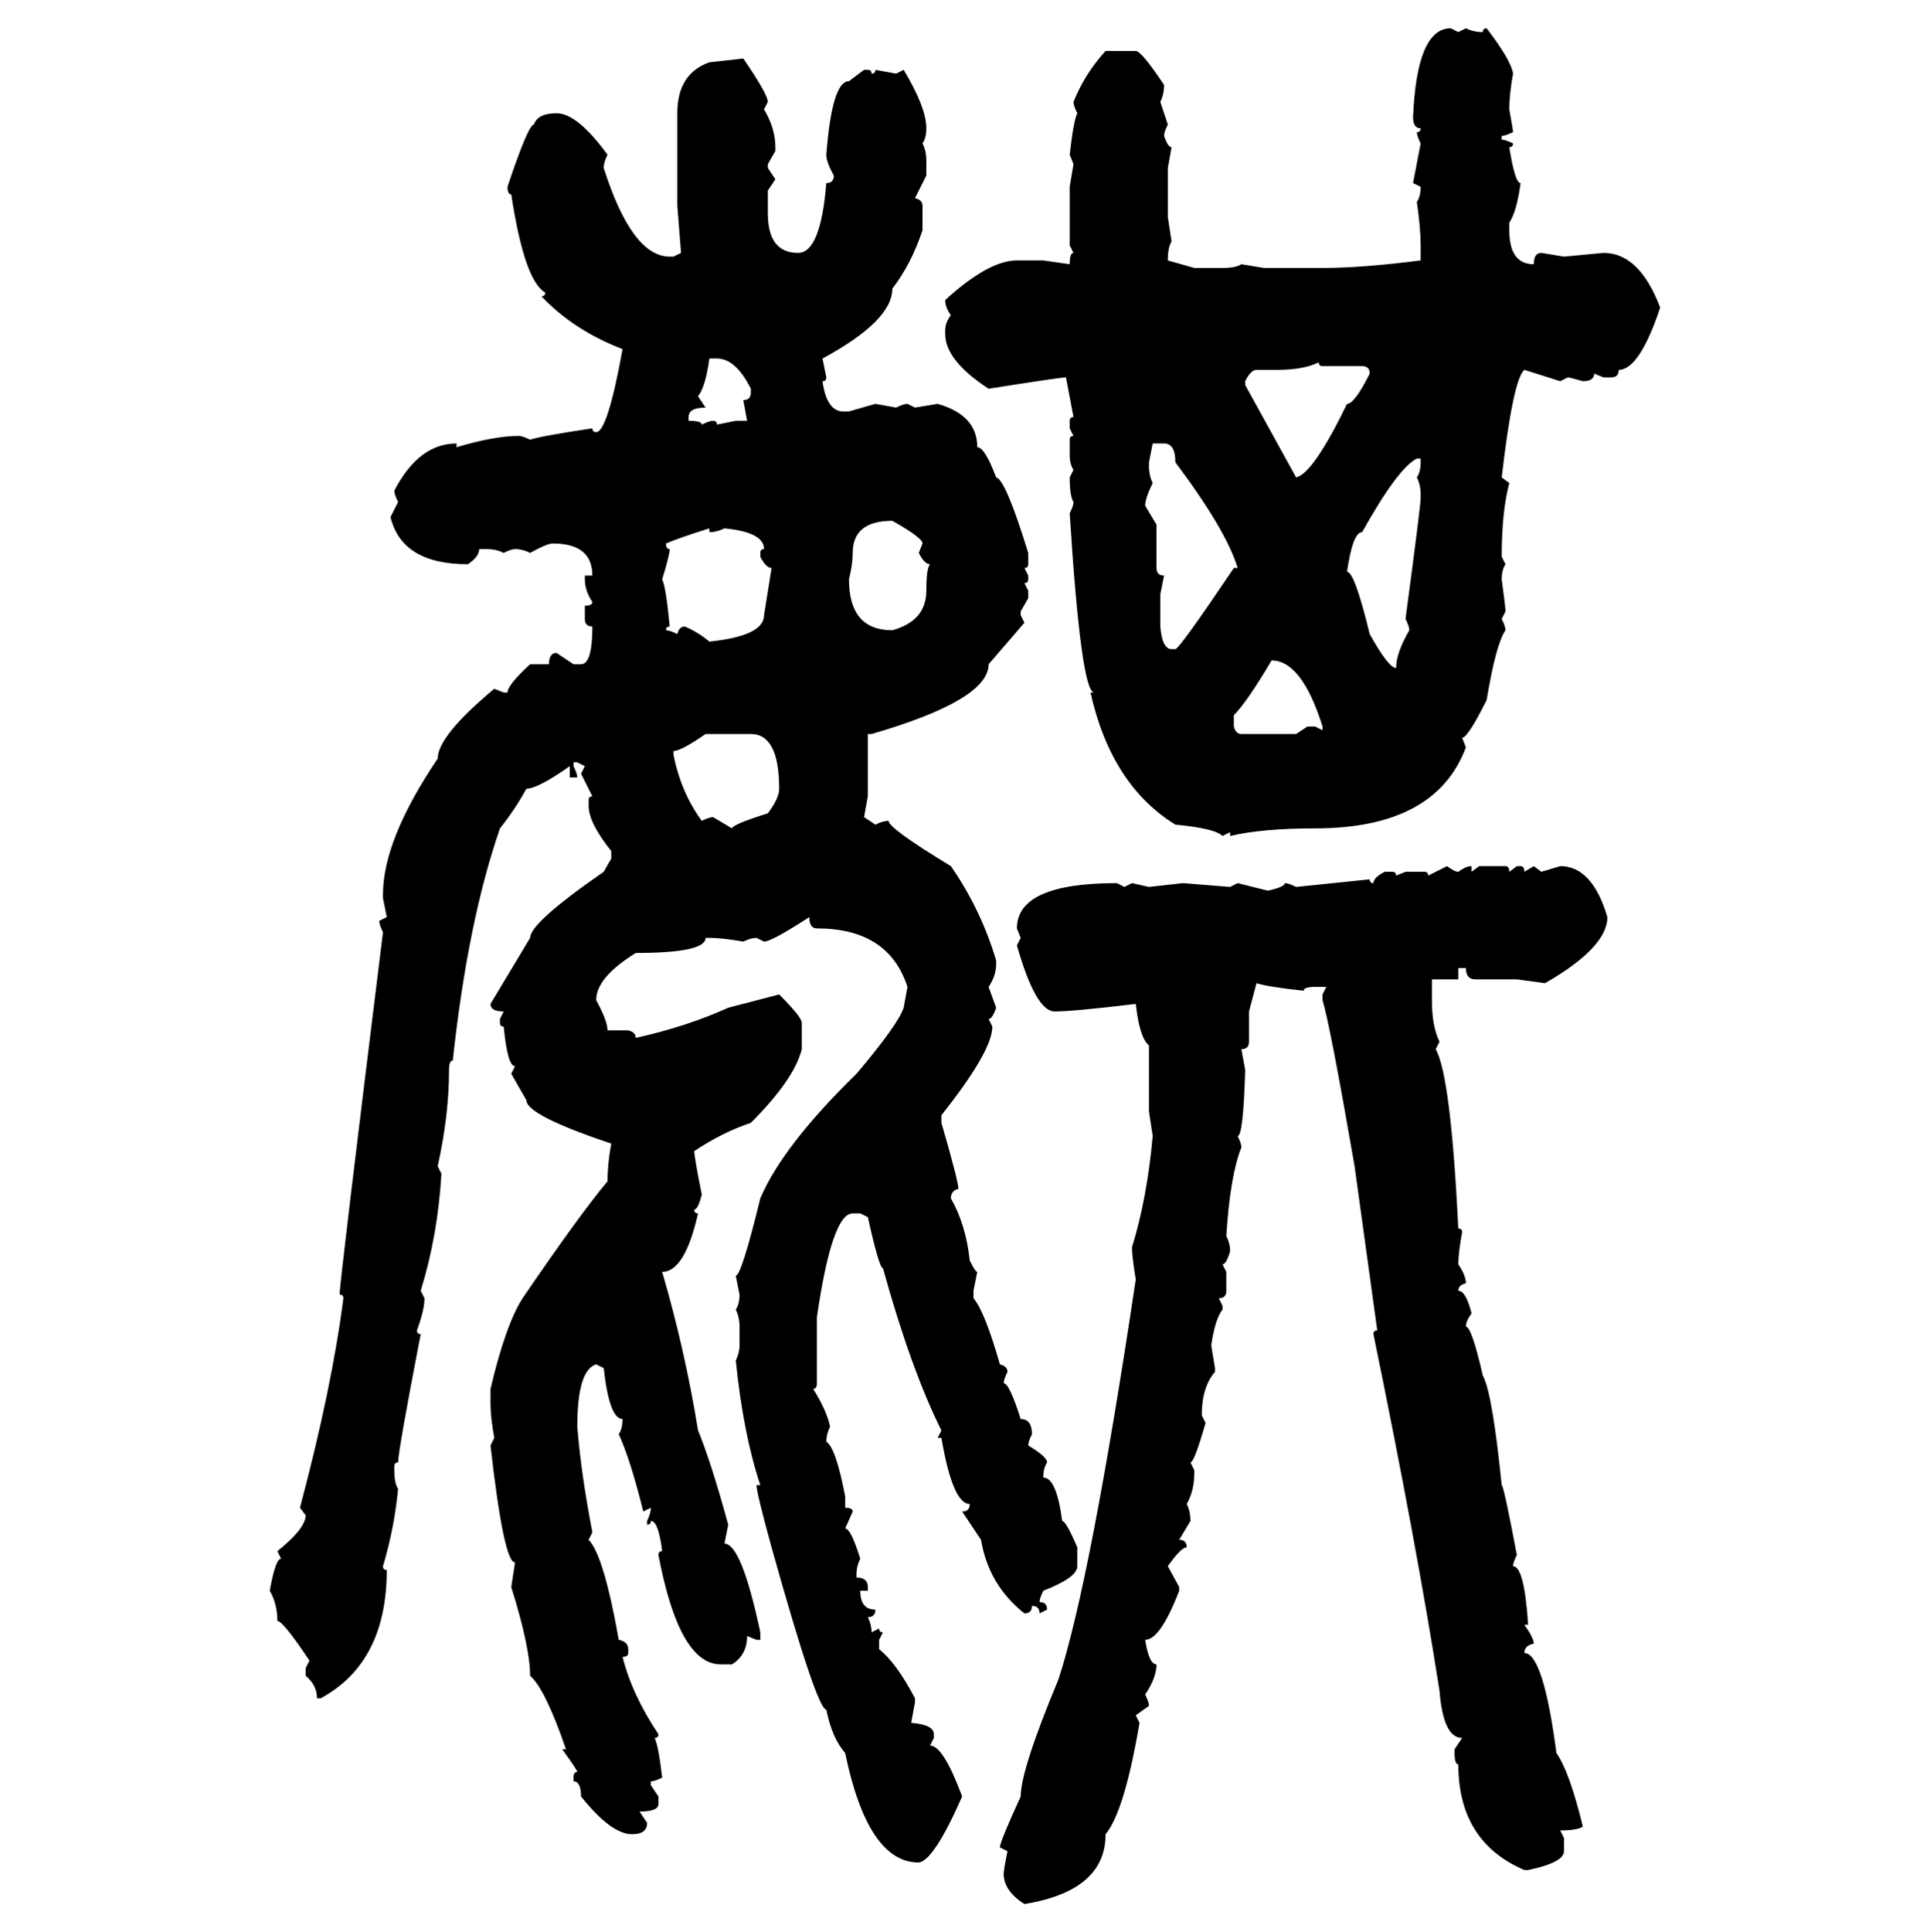 <svg xmlns="http://www.w3.org/2000/svg" xmlns:xlink="http://www.w3.org/1999/xlink" width="299.707" height="300"><path d="M225.29 4.39L225.29 4.39L226.46 4.98L227.64 4.39Q228.81 4.98 230.27 4.98L230.27 4.98Q230.27 4.39 230.86 4.39L230.86 4.39Q234.67 9.38 234.96 11.43L234.96 11.43Q234.38 14.65 234.38 16.99L234.38 16.99Q234.96 20.21 234.96 20.51L234.96 20.51Q233.79 21.09 233.20 21.09L233.20 21.09L233.20 21.68Q233.79 21.68 234.96 22.27L234.96 22.27Q234.96 22.85 234.38 22.85L234.38 22.85Q235.25 28.42 236.13 28.42L236.13 28.42Q235.55 32.81 234.38 34.57L234.38 34.57L234.38 35.74Q234.38 41.02 238.18 41.02L238.18 41.02Q238.18 39.26 239.36 39.26L239.36 39.26L242.87 39.84L249.02 39.26Q254.59 39.26 257.81 47.75L257.81 47.75Q254.59 57.42 251.37 57.42L251.37 57.42Q251.37 58.59 250.20 58.59L250.20 58.59L249.02 58.59L247.56 58.01Q247.56 59.18 245.80 59.18L245.80 59.18Q243.75 58.59 243.46 58.59L243.46 58.59L242.29 59.18L236.72 57.42Q234.96 58.89 233.20 74.12L233.20 74.12L234.38 75Q233.20 79.39 233.20 86.43L233.20 86.43L233.79 87.60Q233.20 88.48 233.20 89.94L233.20 89.94Q233.79 94.34 233.79 94.92L233.79 94.92L233.20 96.09Q233.79 97.27 233.79 97.85L233.79 97.85Q232.32 99.90 230.86 108.69L230.86 108.69Q227.93 114.55 227.05 114.55L227.05 114.55L227.64 116.02Q222.95 128.61 204.20 128.61L204.20 128.61Q196.00 128.61 191.02 129.79L191.02 129.79L191.02 129.20L189.84 129.79Q188.67 128.61 182.52 128.03L182.52 128.03Q172.56 121.88 169.34 107.52L169.34 107.52L169.92 107.52Q167.87 107.52 166.11 79.69L166.11 79.69Q166.70 78.52 166.70 77.93L166.70 77.93Q166.11 77.05 166.11 74.12L166.11 74.12L166.70 72.95Q166.11 72.07 166.11 70.61L166.11 70.61L166.11 68.26Q166.11 67.68 166.70 67.68L166.70 67.68L166.11 66.50L166.11 65.33Q166.11 64.75 166.70 64.75L166.70 64.75L165.53 58.59Q164.65 58.59 153.52 60.35L153.52 60.35Q146.78 55.96 146.78 51.86L146.78 51.86L146.78 51.27Q146.78 50.10 147.66 48.93L147.66 48.93Q146.78 47.75 146.78 46.58L146.78 46.58Q153.52 40.43 157.91 40.43L157.91 40.43L162.01 40.43L166.11 41.02Q166.11 39.26 166.70 39.26L166.70 39.26L166.11 38.09L166.11 29.00L166.70 25.49L166.11 24.02Q166.70 18.75 167.29 17.58L167.29 17.58Q166.70 16.41 166.70 15.82L166.70 15.82Q168.46 11.43 171.68 7.91L171.68 7.91L176.37 7.91Q177.25 7.91 180.76 13.18L180.76 13.18Q180.76 14.65 180.18 15.82L180.18 15.82L181.35 19.34Q180.76 20.51 180.76 21.09L180.76 21.09Q181.35 22.85 181.93 22.85L181.93 22.85L181.35 26.07L181.35 33.69L181.93 37.50Q181.35 38.38 181.35 40.43L181.35 40.43L185.45 41.60L189.84 41.60Q191.89 41.60 192.77 41.02L192.77 41.02L196.29 41.60L205.37 41.60Q211.52 41.60 220.61 40.43L220.61 40.43L220.61 38.09Q220.61 35.45 220.02 31.35L220.02 31.35Q220.61 30.47 220.61 29.00L220.61 29.00L219.43 28.42L220.61 22.27Q220.02 21.09 220.02 20.51L220.02 20.51Q220.61 20.51 220.61 19.92L220.61 19.92Q219.43 19.92 219.43 18.16L219.43 18.16Q220.02 4.39 225.29 4.39ZM110.16 9.67L115.43 9.08Q119.24 14.65 119.24 15.82L119.24 15.82L118.65 16.99Q120.41 19.92 120.41 22.85L120.41 22.85L120.41 23.44L119.24 25.49L119.24 26.07L120.41 27.83L119.24 29.59L119.24 33.11Q119.24 39.26 123.93 39.26L123.93 39.26Q127.44 39.26 128.32 28.42L128.32 28.42Q129.49 28.42 129.49 27.25L129.49 27.25Q128.32 25.20 128.32 24.02L128.32 24.02Q129.20 12.60 131.84 12.60L131.84 12.60L134.18 10.84L134.77 10.84Q135.35 10.84 135.35 11.43L135.35 11.43Q135.94 11.43 135.94 10.84L135.94 10.84L139.16 11.43L140.33 10.84Q143.85 16.70 143.85 19.92L143.85 19.92Q143.85 21.39 143.26 22.27L143.26 22.27Q143.85 23.44 143.85 24.90L143.85 24.90L143.85 27.25L142.09 30.76Q143.26 31.05 143.26 31.93L143.26 31.93L143.26 35.74Q141.50 41.02 138.57 44.82L138.57 44.82Q138.57 49.80 127.73 55.66L127.73 55.66L128.32 58.59Q128.32 59.18 127.73 59.18L127.73 59.18Q128.32 63.57 130.66 63.87L130.66 63.87L131.84 63.87L135.94 62.70L139.16 63.28Q140.33 62.70 140.92 62.70L140.92 62.70L142.09 63.28L145.61 62.70Q151.76 64.45 151.76 69.43L151.76 69.43Q152.93 69.43 154.69 74.12L154.69 74.12Q156.15 74.41 159.67 85.84L159.67 85.84L159.67 87.60Q159.67 88.18 159.08 88.18L159.08 88.18L159.67 89.36L159.67 89.94Q159.67 90.53 159.08 90.53L159.08 90.53L159.67 91.70L159.67 92.87L158.50 94.92L158.50 95.51L159.08 96.68L153.52 103.13Q153.52 108.69 135.35 113.96L135.35 113.96L134.77 113.96L134.77 123.63L134.18 126.86L135.94 128.03Q137.11 127.44 137.99 127.44L137.99 127.44Q137.99 128.61 147.66 134.47L147.66 134.47Q152.34 141.21 154.69 149.12L154.69 149.12L154.69 149.71Q154.69 151.46 153.52 153.22L153.52 153.22L154.69 156.45Q154.10 158.20 153.52 158.20L153.52 158.20L154.10 159.38Q154.10 163.18 146.19 173.14L146.19 173.14L146.19 174.32Q148.83 183.40 148.83 184.57L148.83 184.57Q147.66 184.86 147.66 186.04L147.66 186.04Q150 190.14 150.59 195.70L150.59 195.70Q151.46 197.46 151.76 197.46L151.76 197.46L151.17 200.39L151.17 201.56Q152.93 203.61 155.27 211.82L155.27 211.82Q156.45 212.11 156.45 212.99L156.45 212.99Q155.86 214.16 155.86 214.75L155.86 214.75Q156.74 214.75 158.50 220.31L158.50 220.31Q160.25 220.31 160.25 222.66L160.25 222.66Q159.67 223.83 159.67 224.41L159.67 224.41Q162.60 226.17 162.60 227.05L162.60 227.05Q162.01 227.93 162.01 229.39L162.01 229.39Q164.06 229.39 164.94 236.13L164.94 236.13Q165.53 236.13 167.29 240.23L167.29 240.23L167.29 243.16Q167.29 244.92 162.01 246.97L162.01 246.97Q161.43 248.14 161.43 248.73L161.43 248.73Q162.60 248.73 162.60 249.90L162.60 249.90L161.43 250.49Q161.43 249.32 160.25 249.32L160.25 249.32Q160.25 250.49 159.08 250.49L159.08 250.49Q153.52 246.09 152.34 239.06L152.34 239.06L149.41 234.67Q150.59 234.67 150.59 233.50L150.59 233.50Q147.95 233.50 146.19 223.24L146.19 223.24L145.61 223.24L146.19 222.07Q141.50 212.70 137.11 196.88L137.11 196.88Q136.52 196.88 134.77 188.96L134.77 188.96L133.59 188.38L132.42 188.38Q129.20 188.38 126.86 204.49L126.86 204.49L126.86 214.75Q126.86 215.63 126.27 215.63L126.27 215.63Q128.32 218.85 128.91 221.48L128.91 221.48Q128.32 222.66 128.32 223.83L128.32 223.83Q129.79 224.71 131.25 232.32L131.25 232.32L131.25 234.08Q132.42 234.08 132.42 234.67L132.42 234.67L131.25 237.30Q132.13 237.30 133.59 241.99L133.59 241.99Q133.01 243.16 133.01 244.34L133.01 244.34L133.01 244.92Q134.77 244.92 134.77 246.39L134.77 246.39L134.77 246.97L133.59 246.97Q133.59 249.90 135.94 249.90L135.94 249.90Q135.94 251.07 134.77 251.07L134.77 251.07Q135.35 252.25 135.35 253.42L135.35 253.42L136.52 252.83Q136.52 253.42 137.11 253.42L137.11 253.42L136.52 254.59L136.52 256.05Q139.16 258.11 142.09 263.67L142.09 263.67L142.09 264.26L141.50 267.48Q145.02 267.77 145.02 269.24L145.02 269.24L145.02 269.82L144.43 271.00Q146.48 271.00 149.41 278.91L149.41 278.91Q145.02 288.87 142.68 289.16L142.68 289.16Q134.77 289.16 131.25 272.17L131.25 272.17Q129.20 269.82 128.32 265.43L128.32 265.43Q126.86 265.43 119.82 240.23L119.82 240.23Q117.48 231.74 117.48 230.57L117.48 230.57L118.07 230.57Q115.43 222.66 114.26 211.23L114.26 211.23Q114.84 210.06 114.84 208.89L114.84 208.89L114.84 205.96Q114.84 204.49 114.26 203.32L114.26 203.32Q114.84 202.44 114.84 200.98L114.84 200.98L114.26 198.05Q115.14 198.05 118.07 186.04L118.07 186.04Q121.58 177.83 133.01 166.70L133.01 166.70Q139.45 159.08 140.33 156.45L140.33 156.45L140.92 153.22Q137.99 144.14 126.86 144.14L126.86 144.14Q125.68 144.14 125.68 142.38L125.68 142.38Q119.82 146.19 118.65 146.19L118.65 146.19L117.48 145.61Q116.60 145.61 115.43 146.19L115.43 146.19Q112.21 145.61 110.16 145.61L110.16 145.61L109.57 145.61Q109.57 147.95 98.73 147.95L98.73 147.95Q92.58 151.76 92.58 155.27L92.58 155.27Q94.34 158.50 94.34 159.96L94.34 159.96L97.56 159.96Q98.73 160.25 98.73 161.13L98.73 161.13Q106.64 159.38 113.09 156.45L113.09 156.45L121.00 154.39Q124.51 157.91 124.51 158.79L124.51 158.79L124.51 162.89Q123.34 167.58 116.60 174.32L116.60 174.32Q112.21 175.78 107.81 178.71L107.81 178.71Q107.81 179.59 108.98 185.45L108.98 185.45Q108.40 187.79 107.81 187.79L107.81 187.79Q107.81 188.38 108.40 188.38L108.40 188.38Q106.35 197.46 102.83 197.46L102.83 197.46Q106.35 209.47 108.40 222.07L108.40 222.07Q110.45 227.05 113.09 236.72L113.09 236.72L112.50 239.65Q115.14 239.65 118.07 253.42L118.07 253.42L118.07 254.59L117.48 254.59L116.02 254.00Q116.02 256.93 113.67 258.40L113.67 258.40L111.91 258.40Q105.47 258.40 102.25 241.41L102.25 241.41Q102.25 240.82 102.83 240.82L102.83 240.82Q102.25 236.13 101.07 236.13L101.07 236.13Q101.07 236.72 100.49 236.72L100.49 236.72L100.49 236.13Q101.07 234.96 101.07 234.08L101.07 234.08L99.90 234.67Q97.85 226.46 96.09 222.66L96.09 222.66Q96.68 221.78 96.68 220.31L96.68 220.31Q94.63 220.31 93.75 212.40L93.75 212.40L92.58 211.82Q89.65 212.70 89.65 221.48L89.65 221.48Q90.23 228.81 91.99 237.89L91.99 237.89L91.41 239.06Q93.75 241.41 96.09 254.59L96.09 254.59Q97.56 254.88 97.56 256.05L97.56 256.05L97.56 256.64Q97.56 257.23 96.68 257.23L96.68 257.23Q98.14 263.09 102.25 269.24L102.25 269.24Q102.25 269.82 101.66 269.82L101.66 269.82Q102.25 271.00 102.83 275.98L102.83 275.98Q101.66 276.56 101.07 276.56L101.07 276.56L101.07 277.15L102.25 278.91L102.25 280.08Q102.25 281.25 99.32 281.25L99.32 281.25L100.49 283.01Q100.49 284.77 98.14 284.77L98.14 284.77Q94.92 284.77 90.23 278.91L90.23 278.91Q90.23 276.56 89.06 276.56L89.06 276.56L89.06 275.98Q89.06 275.10 89.65 275.10L89.65 275.10Q89.65 274.80 87.30 271.58L87.30 271.58L87.89 271.58Q84.67 262.21 82.32 260.16L82.32 260.16Q82.32 255.76 79.39 246.39L79.39 246.39L79.98 242.58Q78.22 242.58 76.17 224.41L76.17 224.41L76.76 223.24Q76.17 220.02 76.17 217.97L76.17 217.97L76.17 215.63Q78.52 205.66 81.15 201.56L81.15 201.56Q89.94 188.67 94.34 183.40L94.34 183.40Q94.34 180.76 94.92 177.54L94.92 177.54Q81.74 173.14 81.74 170.80L81.74 170.80L79.39 166.70L79.98 165.53Q78.81 165.53 78.22 159.38L78.22 159.38Q77.64 159.38 77.64 158.79L77.64 158.79L77.64 158.20L78.22 157.03Q76.17 157.03 76.17 155.86L76.17 155.86L82.32 145.61Q82.32 143.26 93.75 135.35L93.75 135.35L94.92 133.30L94.92 132.13Q91.41 127.73 91.41 125.10L91.41 125.10L91.41 124.22Q91.41 123.63 91.99 123.63L91.99 123.63L90.23 120.12L90.82 118.95L89.65 118.36L89.06 118.36L89.06 118.95Q89.65 120.12 89.65 120.70L89.65 120.70L88.48 120.70L88.48 118.95Q83.50 122.46 81.74 122.46L81.74 122.46Q79.98 125.68 77.64 128.61L77.64 128.61Q72.66 142.97 70.31 164.65L70.31 164.65Q69.73 164.65 69.73 166.11L69.73 166.11Q69.73 173.14 67.97 181.05L67.97 181.05L68.55 182.23Q67.97 191.89 65.33 200.39L65.33 200.39L65.92 201.56Q65.92 203.32 64.75 206.54L64.75 206.54Q64.75 207.13 65.33 207.13L65.33 207.13Q61.82 225.29 61.82 227.05L61.82 227.05Q61.23 227.05 61.23 227.64L61.23 227.64L61.23 228.22Q61.23 230.27 61.82 231.15L61.82 231.15Q61.23 237.30 59.47 243.16L59.47 243.16Q59.47 243.75 60.06 243.75L60.06 243.75Q60.06 258.11 49.80 263.67L49.80 263.67L49.22 263.67Q49.22 261.62 47.46 260.16L47.46 260.16L47.46 258.98L48.05 257.81Q43.95 251.66 43.07 251.66L43.07 251.66Q43.07 249.02 41.89 246.97L41.89 246.97Q42.77 241.99 43.65 241.99L43.65 241.99L43.07 240.82Q47.46 237.30 47.46 235.25L47.46 235.25L46.58 234.08Q51.56 215.33 53.32 201.56L53.32 201.56Q53.32 200.98 52.73 200.98L52.73 200.98Q52.73 199.22 59.47 144.73L59.47 144.73Q58.89 143.55 58.89 142.97L58.89 142.97L60.06 142.38L59.47 139.45L59.47 138.87Q59.47 130.37 67.97 117.77L67.97 117.77Q67.97 114.26 76.76 106.93L76.76 106.93L78.22 107.52L78.81 107.52Q78.81 106.35 82.32 103.13L82.32 103.13L85.25 103.13Q85.25 101.37 86.43 101.37L86.43 101.37L89.06 103.13L90.23 103.13Q91.99 103.13 91.99 97.27L91.99 97.27Q90.82 97.27 90.82 96.09L90.82 96.09L90.82 94.04Q91.99 94.04 91.99 93.46L91.99 93.46Q90.82 91.70 90.82 89.94L90.82 89.94L90.82 89.36L91.99 89.36Q91.99 84.38 85.84 84.38L85.84 84.38Q84.96 84.38 82.32 85.84L82.32 85.84Q81.15 85.25 79.98 85.25L79.98 85.25Q79.39 85.25 78.22 85.84L78.22 85.84Q77.05 85.25 75.59 85.25L75.59 85.25L74.41 85.25Q74.41 86.43 72.66 87.60L72.66 87.60Q62.40 87.60 60.64 80.27L60.64 80.27L61.82 77.93Q61.23 76.76 61.23 76.17L61.23 76.17Q65.04 68.85 70.90 68.85L70.90 68.85L70.90 69.43Q76.76 67.68 80.57 67.68L80.57 67.68Q81.15 67.68 82.32 68.26L82.32 68.26Q84.08 67.68 91.99 66.50L91.99 66.50Q91.99 67.09 92.58 67.09L92.58 67.09Q94.34 67.09 96.68 54.20L96.68 54.20Q89.06 51.27 84.08 46.00L84.08 46.00Q84.67 46.00 84.67 45.41L84.67 45.41Q81.45 43.65 79.39 30.18L79.39 30.18Q78.81 30.18 78.81 29.00L78.81 29.00Q82.03 19.34 82.91 19.34L82.91 19.34Q83.50 17.58 86.43 17.58L86.43 17.58Q89.65 17.58 94.34 24.02L94.34 24.02Q93.75 25.20 93.75 26.07L93.75 26.07Q98.14 39.84 104.00 39.84L104.00 39.84L104.59 39.84L105.76 39.26L105.18 31.93L105.18 17.58Q105.18 11.43 110.16 9.67L110.16 9.67ZM111.33 55.66L110.16 55.66Q109.57 60.06 108.40 61.52L108.40 61.52L109.57 63.28Q106.93 63.28 106.93 64.75L106.93 64.75L106.93 65.33Q108.98 65.33 108.98 65.92L108.98 65.92Q110.16 65.33 110.74 65.33L110.74 65.33Q111.33 65.33 111.33 65.92L111.33 65.92L114.26 65.33L116.02 65.33L115.43 62.11Q116.60 62.11 116.60 60.94L116.60 60.94L116.60 60.35Q114.26 55.66 111.33 55.66L111.33 55.66ZM198.34 57.42L198.34 57.42L195.12 57.42Q194.24 57.42 193.36 59.18L193.36 59.18L193.36 59.77L201.27 74.12Q203.91 73.54 209.18 62.70L209.18 62.70Q210.35 62.70 212.70 58.01L212.70 58.01Q212.70 56.84 211.52 56.84L211.52 56.84L205.37 56.84Q204.79 56.84 204.79 56.25L204.79 56.25Q202.44 57.42 198.34 57.42ZM180.76 68.85L179.00 68.85L178.42 71.78L178.42 72.36Q178.42 73.83 179.00 75L179.00 75Q177.83 77.34 177.83 78.52L177.83 78.52L179.59 81.45L179.59 88.18Q179.59 89.36 180.76 89.36L180.76 89.36L180.18 92.29L180.18 97.27Q180.47 100.78 181.93 100.78L181.93 100.78L182.52 100.78Q183.11 100.78 191.60 88.18L191.60 88.18L192.19 88.18Q190.43 82.32 182.52 71.78L182.52 71.78Q182.52 68.85 180.76 68.85L180.76 68.85ZM209.18 88.77L209.18 88.77Q210.35 88.77 212.70 98.44L212.70 98.44Q215.63 103.71 216.80 103.71L216.80 103.71Q216.80 101.37 218.85 97.85L218.85 97.85Q218.85 97.27 218.26 96.09L218.26 96.09Q220.61 78.52 220.61 77.34L220.61 77.34L220.61 76.76Q220.61 75.29 220.02 74.12L220.02 74.12Q220.61 73.24 220.61 71.78L220.61 71.78L220.61 71.19L220.02 71.19Q217.09 72.66 211.52 82.62L211.52 82.62Q210.06 82.62 209.18 88.77ZM131.84 89.94L131.84 89.94Q131.84 97.85 138.57 97.85L138.57 97.85Q143.85 96.39 143.85 91.70L143.85 91.70Q143.85 88.18 144.43 87.60L144.43 87.60Q143.55 87.60 142.68 85.84L142.68 85.84L143.26 84.38Q143.26 83.50 138.57 80.86L138.57 80.86Q132.42 80.86 132.42 85.84L132.42 85.84Q132.42 87.60 131.84 89.94ZM103.42 84.38L103.42 84.38Q103.42 85.25 104.00 85.25L104.00 85.25Q104.00 86.13 102.83 89.94L102.83 89.94Q103.42 91.11 104.00 97.27L104.00 97.27Q103.42 97.27 103.42 97.85L103.42 97.85Q104.00 97.85 105.18 98.44L105.18 98.44Q105.47 97.27 106.35 97.27L106.35 97.27Q108.40 98.14 110.16 99.61L110.16 99.61Q118.65 98.73 118.65 95.51L118.65 95.51L119.82 88.18Q118.95 88.18 118.07 86.43L118.07 86.43L118.07 85.84Q118.07 85.25 118.65 85.25L118.65 85.25Q118.65 82.62 112.50 82.03L112.50 82.03Q111.33 82.62 110.16 82.62L110.16 82.62L110.16 82.03Q105.47 83.50 103.42 84.38ZM197.46 102.54L197.46 102.54Q193.65 108.98 191.60 111.04L191.60 111.04L191.60 112.79Q191.89 113.96 192.77 113.96L192.77 113.96L201.27 113.96L203.03 112.79L204.20 112.79L205.37 113.38L205.37 112.79Q202.15 102.54 197.46 102.54ZM104.59 116.60L104.59 116.60L104.59 117.19Q105.76 123.05 108.98 127.44L108.98 127.44Q110.16 126.86 110.74 126.86L110.74 126.86L113.67 128.61Q113.67 128.03 119.24 126.27L119.24 126.27Q121.00 123.93 121.00 122.46L121.00 122.46Q121.00 113.96 116.60 113.96L116.60 113.96L109.57 113.96Q105.76 116.60 104.59 116.60ZM221.78 135.94L224.71 134.47Q225.88 135.35 226.46 135.35L226.46 135.35Q227.64 134.47 228.52 134.47L228.52 134.47L228.52 135.35L229.69 134.47L233.79 134.47Q234.38 134.47 234.38 135.35L234.38 135.35L235.55 134.47L236.13 134.47Q236.72 134.47 236.72 135.35L236.72 135.35L238.18 134.47L239.36 135.35L242.29 134.47Q247.27 134.47 249.61 142.38L249.61 142.38Q249.61 147.07 239.94 152.64L239.94 152.64L235.55 152.05L229.10 152.05Q227.64 152.05 227.64 150.29L227.64 150.29L226.46 150.29L226.46 152.05L222.36 152.05L222.36 155.27Q222.36 159.38 223.54 161.72L223.54 161.72L222.95 162.89Q225.29 166.99 226.46 190.72L226.46 190.72Q227.05 190.72 227.05 191.31L227.05 191.31Q226.46 194.53 226.46 196.29L226.46 196.29Q227.64 198.05 227.64 199.22L227.64 199.22Q226.46 199.51 226.46 200.39L226.46 200.39Q227.64 200.39 228.52 203.91L228.52 203.91Q227.64 205.08 227.64 205.96L227.64 205.96Q228.52 205.96 230.27 213.57L230.27 213.57Q231.74 216.21 233.20 230.57L233.20 230.57Q233.50 230.57 235.55 241.41L235.55 241.41Q234.96 242.58 234.96 243.16L234.96 243.16Q236.72 243.16 237.30 252.25L237.30 252.25L236.72 252.25Q238.18 254.30 238.18 255.18L238.18 255.18Q236.72 255.47 236.72 256.64L236.72 256.64Q239.65 256.64 241.70 272.17L241.70 272.17Q243.75 275.10 245.80 283.59L245.80 283.59Q244.92 284.18 242.29 284.18L242.29 284.18L242.87 285.35L242.87 287.40Q242.87 289.16 237.30 290.33L237.30 290.33L236.72 290.33Q226.46 285.94 226.46 273.93L226.46 273.93Q225.88 273.93 225.88 272.17L225.88 272.17L225.88 271.58L227.05 269.82Q224.12 269.82 223.54 262.50L223.54 262.50Q220.02 239.94 213.28 207.13L213.28 207.13Q213.28 206.54 213.87 206.54L213.87 206.54L210.35 181.05Q206.54 159.08 205.37 155.27L205.37 155.27L205.37 154.39L205.96 153.22L204.20 153.22Q202.44 153.22 202.44 153.81L202.44 153.81Q196.88 153.22 195.12 152.64L195.12 152.64L193.95 157.03L193.95 161.72Q193.95 162.89 192.77 162.89L192.77 162.89L193.36 166.11Q193.07 176.37 192.19 176.37L192.19 176.37Q192.77 177.54 192.77 178.13L192.77 178.13Q191.02 182.52 190.43 191.89L190.43 191.89Q191.02 193.07 191.02 194.24L191.02 194.24Q190.43 196.29 189.84 196.29L189.84 196.29L190.43 197.46L190.43 200.39Q190.43 201.56 189.26 201.56L189.26 201.56L189.84 202.73L189.84 203.32Q188.67 204.79 188.09 208.89L188.09 208.89L188.67 212.40L188.67 212.99Q186.62 215.33 186.62 219.73L186.62 219.73L187.21 220.90Q185.45 227.05 184.86 227.05L184.86 227.05L185.45 228.22L185.45 228.81Q185.45 231.45 184.28 233.50L184.28 233.50Q184.86 234.67 184.86 236.13L184.86 236.13L183.11 239.06Q184.28 239.06 184.28 240.23L184.28 240.23Q183.40 240.23 181.35 243.16L181.35 243.16L183.11 246.39L183.11 246.97Q180.18 254.59 177.83 254.59L177.83 254.59Q178.42 258.40 179.59 258.40L179.59 258.40Q179.59 260.45 177.83 263.09L177.83 263.09Q178.42 264.26 178.42 264.84L178.42 264.84L176.37 266.31L176.95 267.48Q174.61 281.25 171.68 284.77L171.68 284.77Q171.68 293.55 159.08 295.61L159.08 295.61Q155.86 293.55 155.86 290.92L155.86 290.92Q155.86 290.33 156.45 287.40L156.45 287.40L155.27 286.82Q155.27 285.94 158.50 278.91L158.50 278.91Q158.50 274.80 164.36 260.74L164.36 260.74Q169.34 245.51 176.37 198.63L176.37 198.63Q175.78 195.12 175.78 193.65L175.78 193.65Q178.13 186.04 179.00 176.37L179.00 176.37L178.42 172.56L178.42 162.30Q176.95 161.13 176.37 155.86L176.37 155.86Q166.70 157.03 163.77 157.03L163.77 157.03Q160.84 157.03 157.91 146.78L157.91 146.78L158.50 145.61L157.91 144.14Q157.91 137.11 173.44 137.11L173.44 137.11L174.61 137.70L175.78 137.11L178.42 137.70L183.69 137.11L191.02 137.70L192.19 137.11L196.88 138.28Q199.51 137.70 199.51 137.11L199.51 137.11Q200.10 137.11 201.27 137.70L201.27 137.70L212.70 136.52Q212.70 137.11 213.28 137.11L213.28 137.11Q213.28 136.23 215.04 135.35L215.04 135.35L216.21 135.35Q216.80 135.35 216.80 135.94L216.80 135.94L218.26 135.35L221.19 135.35Q221.78 135.35 221.78 135.94L221.78 135.94Z"/></svg>